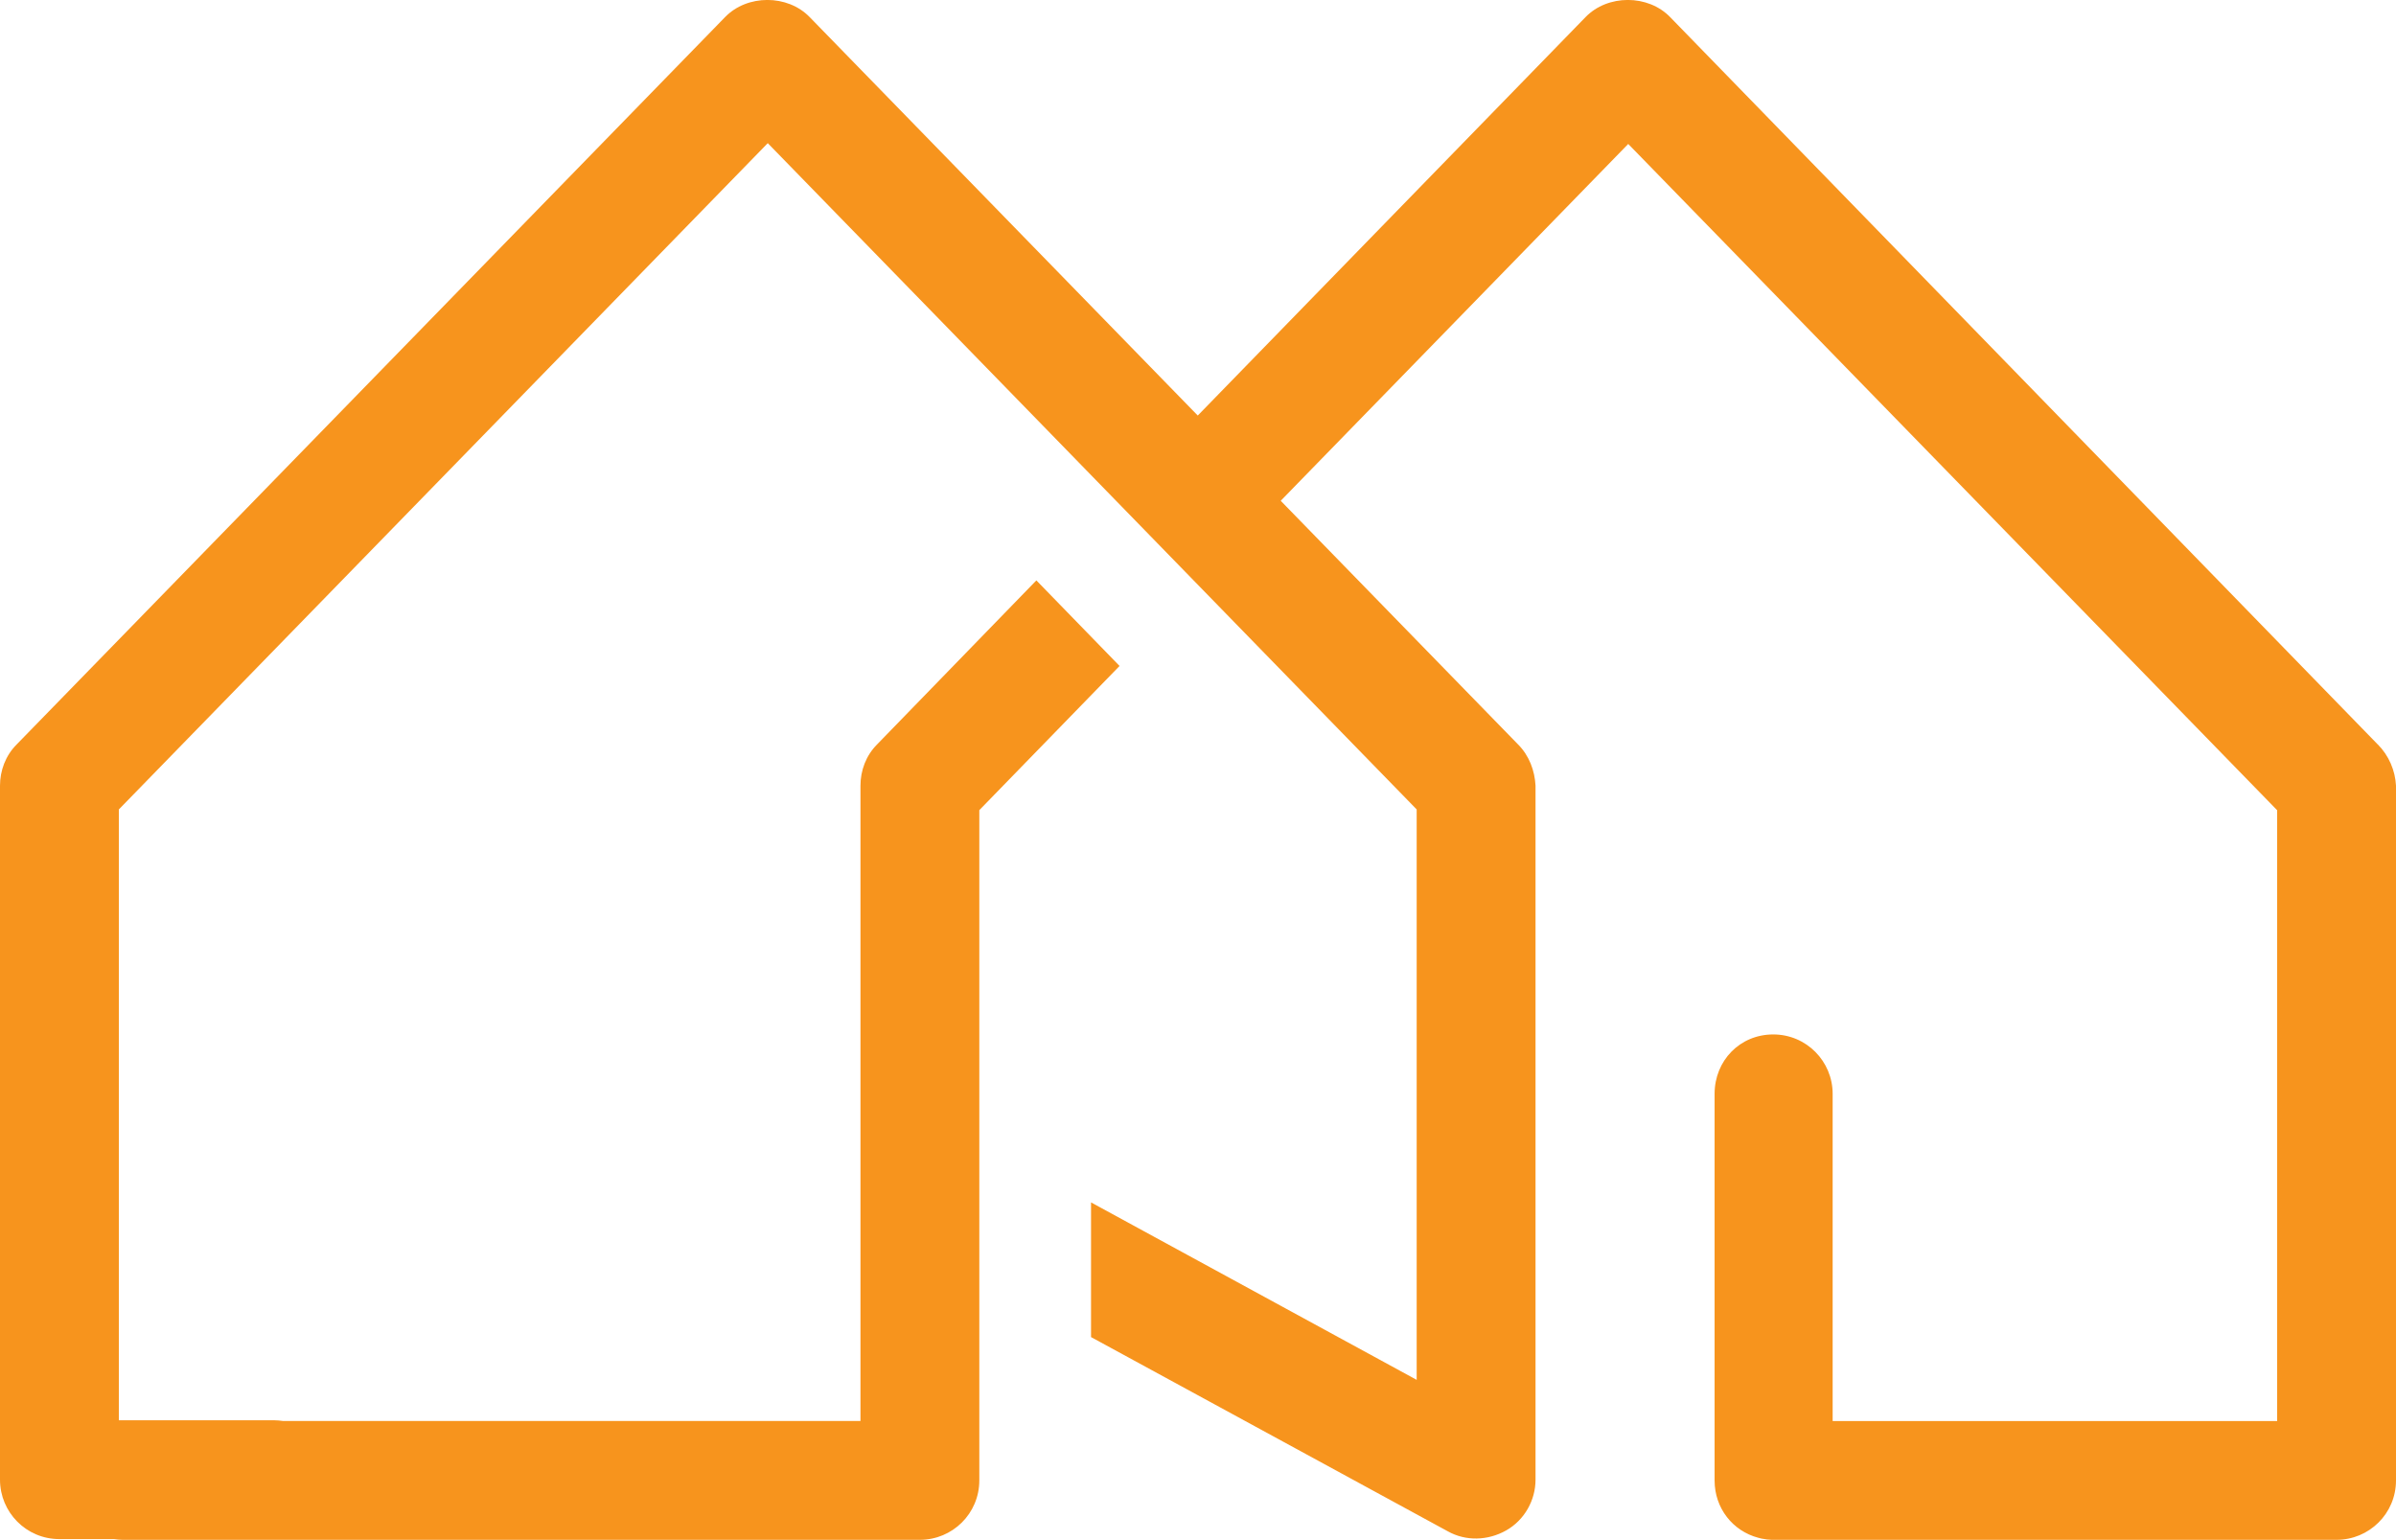 <?xml version="1.0" encoding="UTF-8"?>
<svg id="Ebene_2" data-name="Ebene 2" xmlns="http://www.w3.org/2000/svg" viewBox="0 0 302.4 194.38">
  <defs>
    <style>
      .cls-1 {
        fill: #f7941d;
      }
    </style>
  </defs>
  <g id="Ebene_2-2" data-name="Ebene 2">
    <path class="cls-1" d="M300.1,93.97L210.8,2.17c-2.8-2.9-7.9-2.9-10.7,0l-48.93,50.28L102.2,2.17c-2.8-2.9-7.9-2.9-10.7,0L2.1,93.97c-1.4,1.4-2.1,3.3-2.1,5.2v87.6c0,4.1,3.3,7.5,7.5,7.5h6.89c.36.05.73.09,1.11.09h100.6c4.1,0,7.5-3.3,7.5-7.5v-84.6l17.7-18.2-10.5-10.8-20.1,20.7c-1.4,1.4-2.1,3.3-2.1,5.2v80.2H35.72c-.37-.05-.74-.09-1.12-.09H15v-77.1L96.9,18.07l81.9,84.1v72l-41.1-22.4v17l45,24.5c2.3,1.3,5.1,1.2,7.4-.1s3.7-3.8,3.7-6.4v-87.6c-.1-1.9-.8-3.8-2.2-5.2l-29.96-30.76,43.86-45.04,81.9,84.1v77.1h-56.1v-41.3c0-4.1-3.3-7.5-7.5-7.5s-7.4,3.3-7.4,7.5v48.5c0,.05,0,.1,0,.15,0,.05,0,.1,0,.15,0,3.51,2.3,6.38,5.51,7.23.14.04.29.08.43.11.03,0,.05,0,.08.01.39.08.78.13,1.18.14.06,0,.13,0,.19,0,.04,0,.07,0,.11,0h71c4.1,0,7.5-3.3,7.5-7.5v-87.7c-.1-1.9-.9-3.8-2.3-5.2Z"/>
  </g>
</svg>